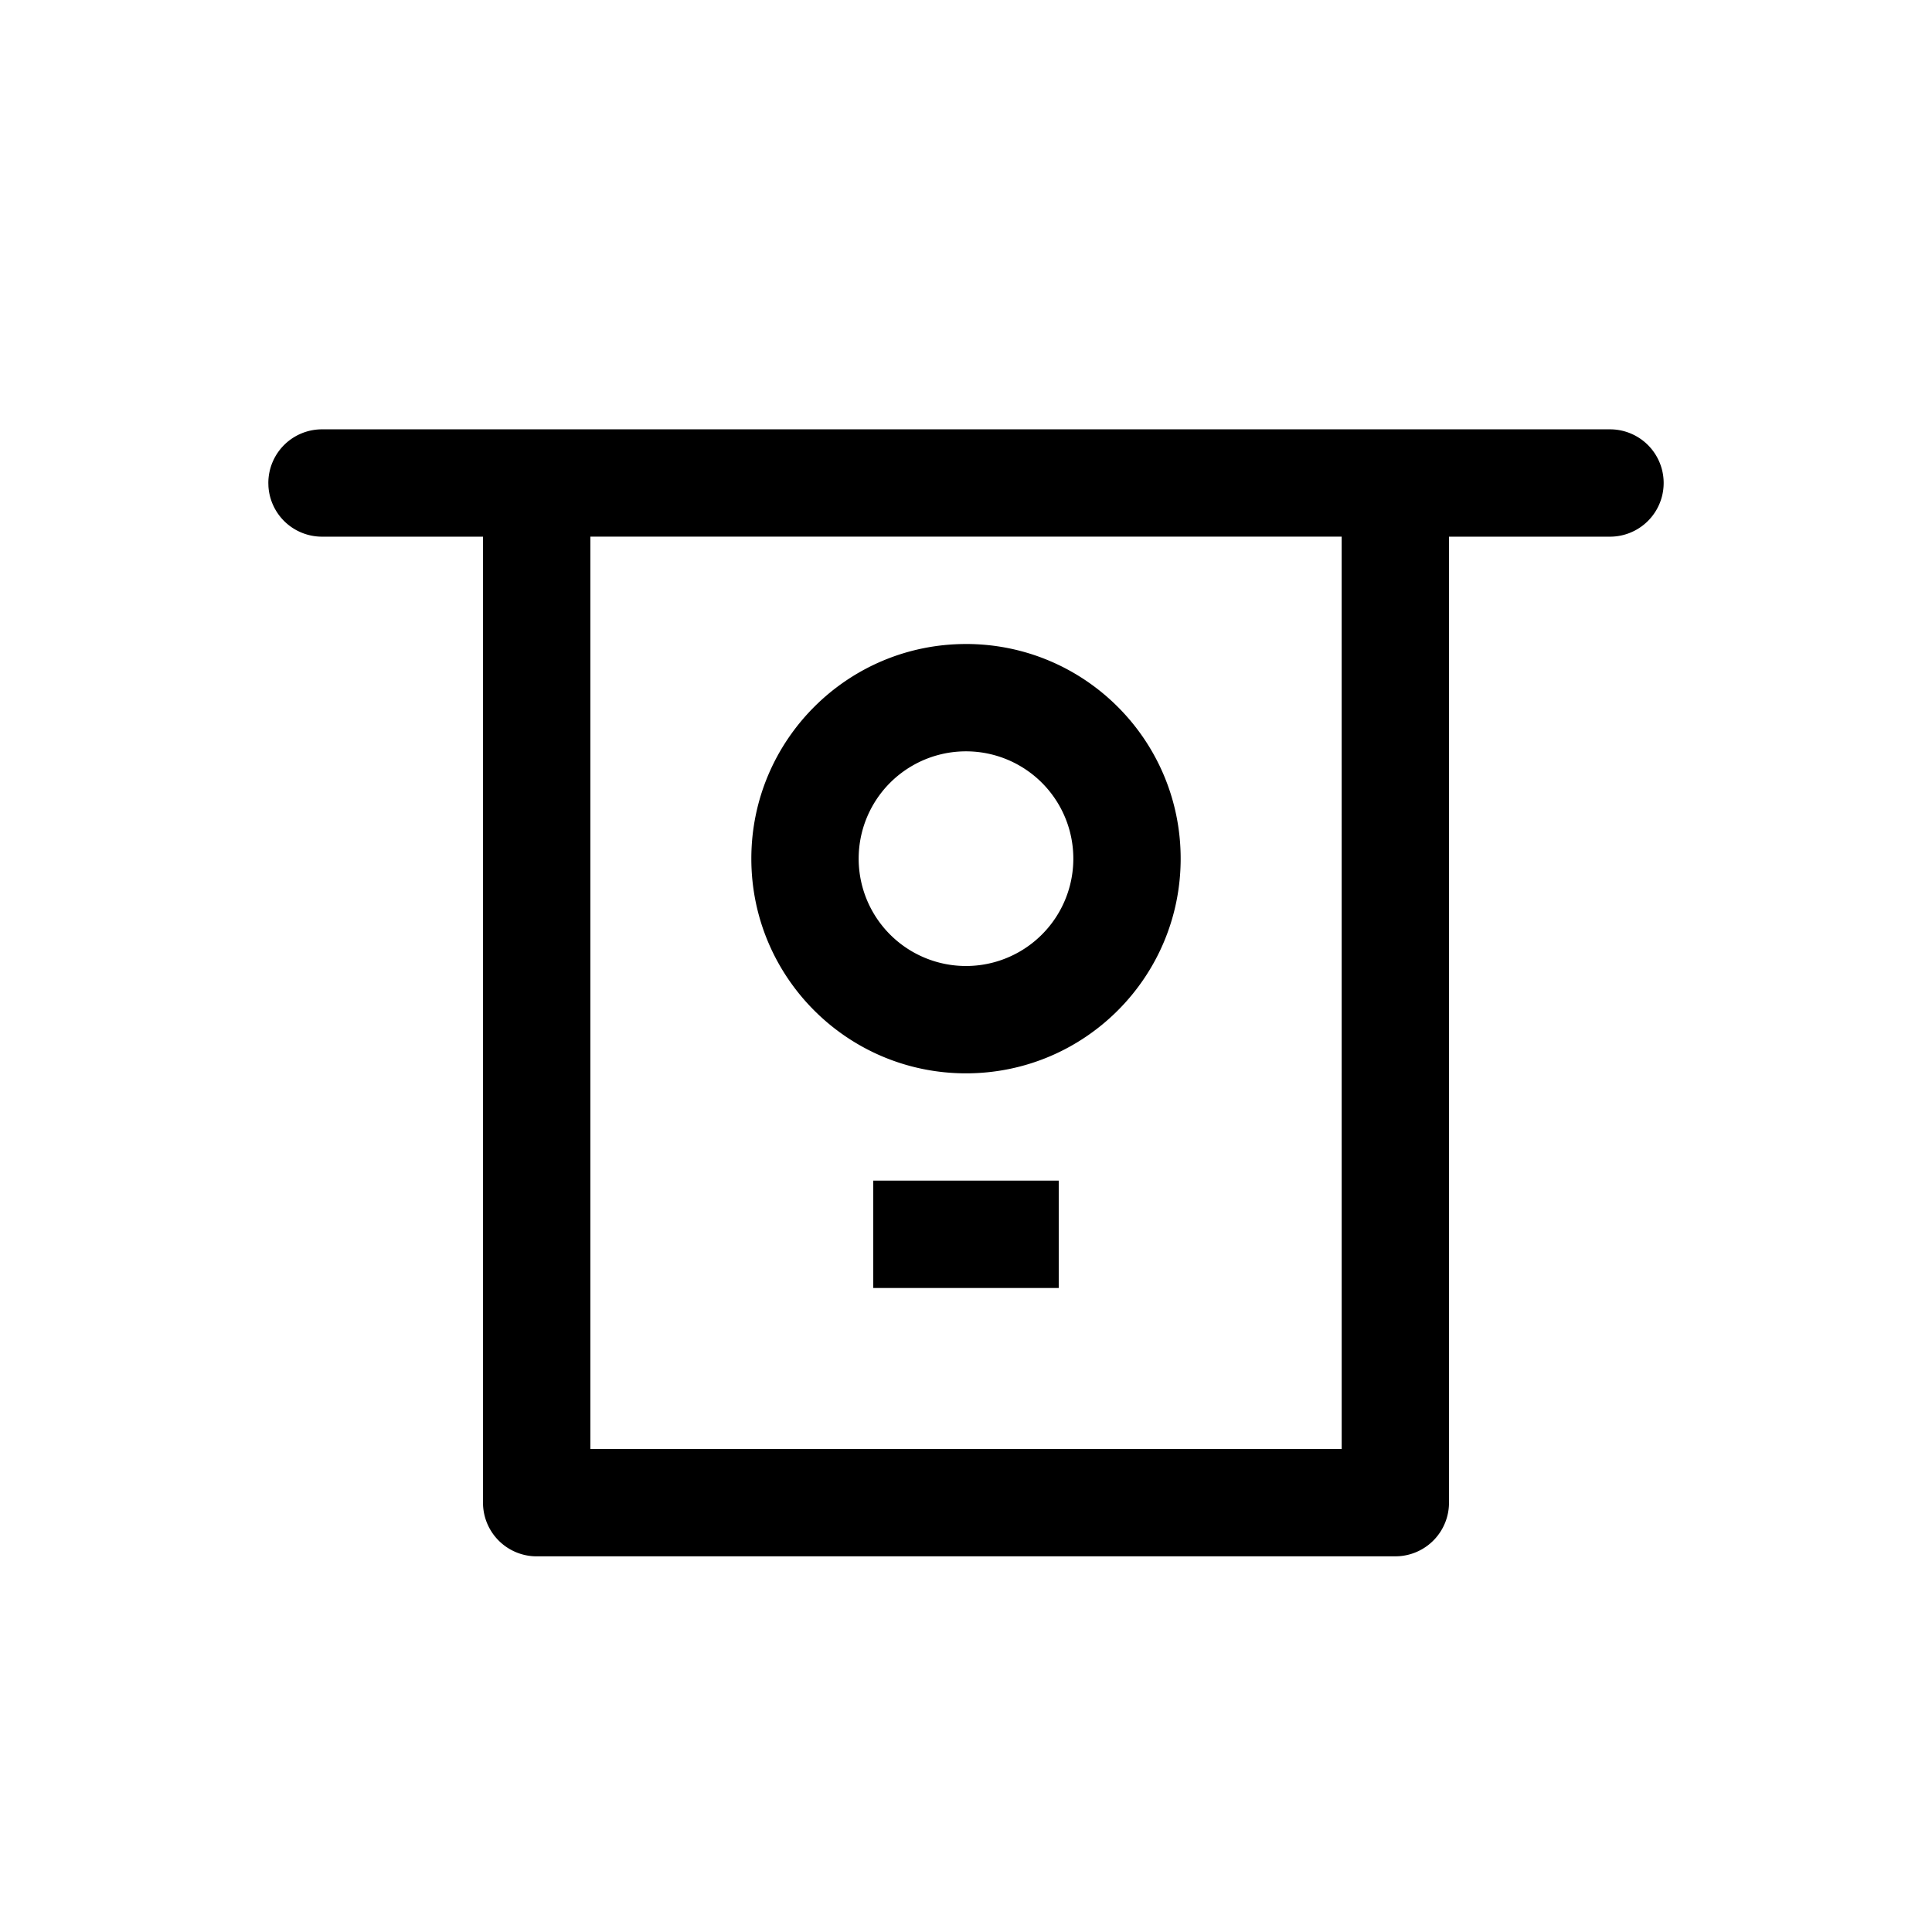 <svg xmlns="http://www.w3.org/2000/svg" width="100" height="100"><path fill-rule="evenodd" d="M83.333 22.222a2.778 2.778 0 010 5.556H75v50a2.777 2.777 0 01-2.609 2.772l-.169.006H27.778A2.778 2.778 0 0125 77.778v-50h-8.333a2.777 2.777 0 01-2.773-2.609L13.889 25a2.778 2.778 0 012.778-2.778zm-13.89 5.555H30.556V75h38.89l-.001-47.223zM50 33.333c6.137 0 11.111 4.975 11.111 11.111 0 6.137-4.974 11.112-11.111 11.112-6.137 0-11.111-4.975-11.111-11.112 0-6.136 4.974-11.11 11.111-11.11zm0 5.556A5.555 5.555 0 1050 50a5.555 5.555 0 100-11.111zM45.2 61.11v5.556h9.6V61.11h-9.6z"/></svg>